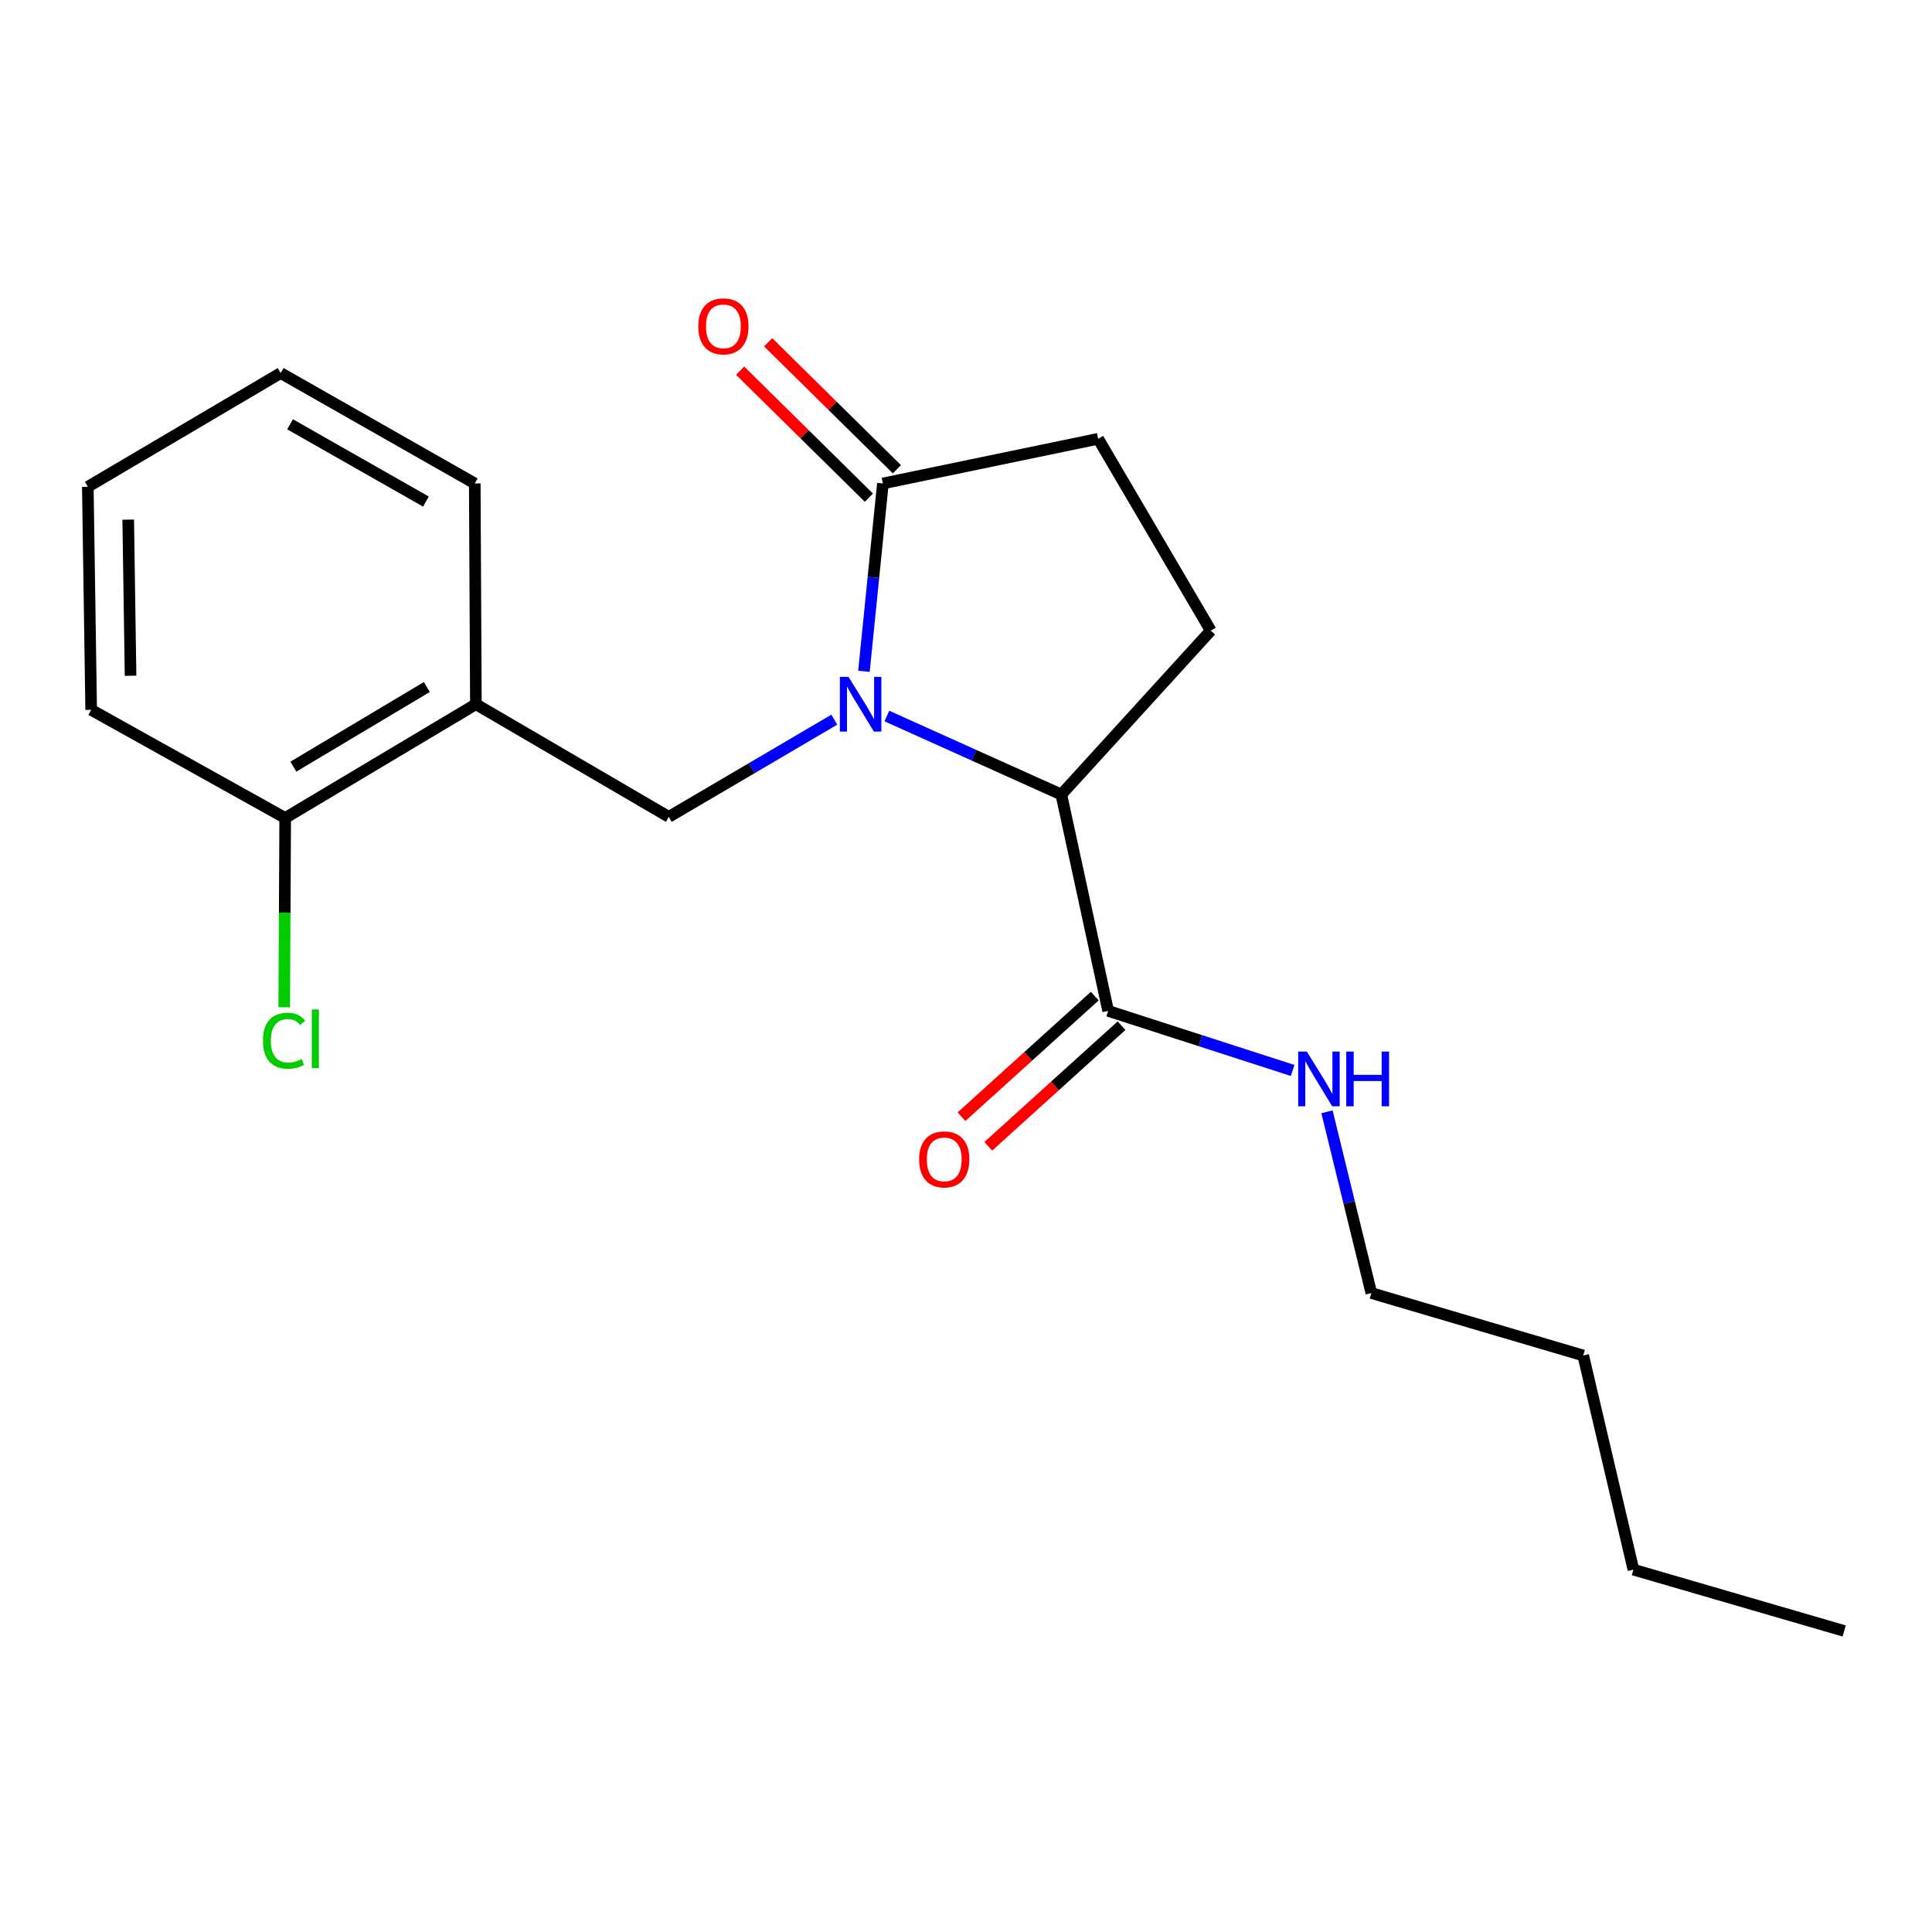 <?xml version='1.0' encoding='iso-8859-1'?>
<svg version='1.1' baseProfile='full'
              xmlns='http://www.w3.org/2000/svg'
                      xmlns:rdkit='http://www.rdkit.org/xml'
                      xmlns:xlink='http://www.w3.org/1999/xlink'
                  xml:space='preserve'
width='1000px' height='1000px' viewBox='0 0 1000 1000'>
<!-- END OF HEADER -->
<rect style='opacity:1.0;fill:#FFFFFF;stroke:none' width='1000' height='1000' x='0' y='0'> </rect>
<path class='bond-0' d='M 459.043,370.617 L 504.189,390.937' style='fill:none;fill-rule:evenodd;stroke:#0000FF;stroke-width:6px;stroke-linecap:butt;stroke-linejoin:miter;stroke-opacity:1' />
<path class='bond-0' d='M 504.189,390.937 L 549.336,411.256' style='fill:none;fill-rule:evenodd;stroke:#000000;stroke-width:6px;stroke-linecap:butt;stroke-linejoin:miter;stroke-opacity:1' />
<path class='bond-1' d='M 447.174,347.471 L 452.08,298.854' style='fill:none;fill-rule:evenodd;stroke:#0000FF;stroke-width:6px;stroke-linecap:butt;stroke-linejoin:miter;stroke-opacity:1' />
<path class='bond-1' d='M 452.08,298.854 L 456.986,250.237' style='fill:none;fill-rule:evenodd;stroke:#000000;stroke-width:6px;stroke-linecap:butt;stroke-linejoin:miter;stroke-opacity:1' />
<path class='bond-2' d='M 431.837,372.5 L 389.006,397.655' style='fill:none;fill-rule:evenodd;stroke:#0000FF;stroke-width:6px;stroke-linecap:butt;stroke-linejoin:miter;stroke-opacity:1' />
<path class='bond-2' d='M 389.006,397.655 L 346.175,422.81' style='fill:none;fill-rule:evenodd;stroke:#000000;stroke-width:6px;stroke-linecap:butt;stroke-linejoin:miter;stroke-opacity:1' />
<path class='bond-3' d='M 549.336,411.256 L 573.58,523.237' style='fill:none;fill-rule:evenodd;stroke:#000000;stroke-width:6px;stroke-linecap:butt;stroke-linejoin:miter;stroke-opacity:1' />
<path class='bond-5' d='M 549.336,411.256 L 626.69,326.41' style='fill:none;fill-rule:evenodd;stroke:#000000;stroke-width:6px;stroke-linecap:butt;stroke-linejoin:miter;stroke-opacity:1' />
<path class='bond-6' d='M 456.986,250.237 L 568.405,227.118' style='fill:none;fill-rule:evenodd;stroke:#000000;stroke-width:6px;stroke-linecap:butt;stroke-linejoin:miter;stroke-opacity:1' />
<path class='bond-8' d='M 464.236,242.885 L 430.91,210.021' style='fill:none;fill-rule:evenodd;stroke:#000000;stroke-width:6px;stroke-linecap:butt;stroke-linejoin:miter;stroke-opacity:1' />
<path class='bond-8' d='M 430.91,210.021 L 397.583,177.158' style='fill:none;fill-rule:evenodd;stroke:#FF0000;stroke-width:6px;stroke-linecap:butt;stroke-linejoin:miter;stroke-opacity:1' />
<path class='bond-8' d='M 449.735,257.59 L 416.409,224.726' style='fill:none;fill-rule:evenodd;stroke:#000000;stroke-width:6px;stroke-linecap:butt;stroke-linejoin:miter;stroke-opacity:1' />
<path class='bond-8' d='M 416.409,224.726 L 383.082,191.863' style='fill:none;fill-rule:evenodd;stroke:#FF0000;stroke-width:6px;stroke-linecap:butt;stroke-linejoin:miter;stroke-opacity:1' />
<path class='bond-4' d='M 346.175,422.81 L 246.321,364.502' style='fill:none;fill-rule:evenodd;stroke:#000000;stroke-width:6px;stroke-linecap:butt;stroke-linejoin:miter;stroke-opacity:1' />
<path class='bond-9' d='M 566.651,515.581 L 532.158,546.795' style='fill:none;fill-rule:evenodd;stroke:#000000;stroke-width:6px;stroke-linecap:butt;stroke-linejoin:miter;stroke-opacity:1' />
<path class='bond-9' d='M 532.158,546.795 L 497.665,578.009' style='fill:none;fill-rule:evenodd;stroke:#FF0000;stroke-width:6px;stroke-linecap:butt;stroke-linejoin:miter;stroke-opacity:1' />
<path class='bond-9' d='M 580.508,530.894 L 546.015,562.108' style='fill:none;fill-rule:evenodd;stroke:#000000;stroke-width:6px;stroke-linecap:butt;stroke-linejoin:miter;stroke-opacity:1' />
<path class='bond-9' d='M 546.015,562.108 L 511.522,593.322' style='fill:none;fill-rule:evenodd;stroke:#FF0000;stroke-width:6px;stroke-linecap:butt;stroke-linejoin:miter;stroke-opacity:1' />
<path class='bond-10' d='M 573.58,523.237 L 621.327,538.653' style='fill:none;fill-rule:evenodd;stroke:#000000;stroke-width:6px;stroke-linecap:butt;stroke-linejoin:miter;stroke-opacity:1' />
<path class='bond-10' d='M 621.327,538.653 L 669.075,554.068' style='fill:none;fill-rule:evenodd;stroke:#0000FF;stroke-width:6px;stroke-linecap:butt;stroke-linejoin:miter;stroke-opacity:1' />
<path class='bond-7' d='M 246.321,364.502 L 147.615,423.384' style='fill:none;fill-rule:evenodd;stroke:#000000;stroke-width:6px;stroke-linecap:butt;stroke-linejoin:miter;stroke-opacity:1' />
<path class='bond-7' d='M 220.935,355.598 L 151.84,396.815' style='fill:none;fill-rule:evenodd;stroke:#000000;stroke-width:6px;stroke-linecap:butt;stroke-linejoin:miter;stroke-opacity:1' />
<path class='bond-12' d='M 246.321,364.502 L 245.736,250.237' style='fill:none;fill-rule:evenodd;stroke:#000000;stroke-width:6px;stroke-linecap:butt;stroke-linejoin:miter;stroke-opacity:1' />
<path class='bond-20' d='M 626.69,326.41 L 568.405,227.118' style='fill:none;fill-rule:evenodd;stroke:#000000;stroke-width:6px;stroke-linecap:butt;stroke-linejoin:miter;stroke-opacity:1' />
<path class='bond-11' d='M 147.615,423.384 L 147.364,472.38' style='fill:none;fill-rule:evenodd;stroke:#000000;stroke-width:6px;stroke-linecap:butt;stroke-linejoin:miter;stroke-opacity:1' />
<path class='bond-11' d='M 147.364,472.38 L 147.113,521.376' style='fill:none;fill-rule:evenodd;stroke:#00CC00;stroke-width:6px;stroke-linecap:butt;stroke-linejoin:miter;stroke-opacity:1' />
<path class='bond-13' d='M 147.615,423.384 L 47.187,367.404' style='fill:none;fill-rule:evenodd;stroke:#000000;stroke-width:6px;stroke-linecap:butt;stroke-linejoin:miter;stroke-opacity:1' />
<path class='bond-14' d='M 686.845,575.473 L 698.325,622.378' style='fill:none;fill-rule:evenodd;stroke:#0000FF;stroke-width:6px;stroke-linecap:butt;stroke-linejoin:miter;stroke-opacity:1' />
<path class='bond-14' d='M 698.325,622.378 L 709.804,669.284' style='fill:none;fill-rule:evenodd;stroke:#000000;stroke-width:6px;stroke-linecap:butt;stroke-linejoin:miter;stroke-opacity:1' />
<path class='bond-17' d='M 245.736,250.237 L 145.285,193.088' style='fill:none;fill-rule:evenodd;stroke:#000000;stroke-width:6px;stroke-linecap:butt;stroke-linejoin:miter;stroke-opacity:1' />
<path class='bond-17' d='M 220.456,259.615 L 150.14,219.611' style='fill:none;fill-rule:evenodd;stroke:#000000;stroke-width:6px;stroke-linecap:butt;stroke-linejoin:miter;stroke-opacity:1' />
<path class='bond-21' d='M 47.187,367.404 L 45.455,251.958' style='fill:none;fill-rule:evenodd;stroke:#000000;stroke-width:6px;stroke-linecap:butt;stroke-linejoin:miter;stroke-opacity:1' />
<path class='bond-21' d='M 67.577,349.778 L 66.364,268.965' style='fill:none;fill-rule:evenodd;stroke:#000000;stroke-width:6px;stroke-linecap:butt;stroke-linejoin:miter;stroke-opacity:1' />
<path class='bond-15' d='M 709.804,669.284 L 819.468,701.593' style='fill:none;fill-rule:evenodd;stroke:#000000;stroke-width:6px;stroke-linecap:butt;stroke-linejoin:miter;stroke-opacity:1' />
<path class='bond-16' d='M 819.468,701.593 L 845.455,812.438' style='fill:none;fill-rule:evenodd;stroke:#000000;stroke-width:6px;stroke-linecap:butt;stroke-linejoin:miter;stroke-opacity:1' />
<path class='bond-18' d='M 845.455,812.438 L 954.545,844.186' style='fill:none;fill-rule:evenodd;stroke:#000000;stroke-width:6px;stroke-linecap:butt;stroke-linejoin:miter;stroke-opacity:1' />
<path class='bond-19' d='M 145.285,193.088 L 45.455,251.958' style='fill:none;fill-rule:evenodd;stroke:#000000;stroke-width:6px;stroke-linecap:butt;stroke-linejoin:miter;stroke-opacity:1' />
<path  class='atom-0' d='M 439.195 350.342
L 448.475 365.342
Q 449.395 366.822, 450.875 369.502
Q 452.355 372.182, 452.435 372.342
L 452.435 350.342
L 456.195 350.342
L 456.195 378.662
L 452.315 378.662
L 442.355 362.262
Q 441.195 360.342, 439.955 358.142
Q 438.755 355.942, 438.395 355.262
L 438.395 378.662
L 434.715 378.662
L 434.715 350.342
L 439.195 350.342
' fill='#0000FF'/>
<path  class='atom-9' d='M 361.434 168.913
Q 361.434 162.113, 364.794 158.313
Q 368.154 154.513, 374.434 154.513
Q 380.714 154.513, 384.074 158.313
Q 387.434 162.113, 387.434 168.913
Q 387.434 175.793, 384.034 179.713
Q 380.634 183.593, 374.434 183.593
Q 368.194 183.593, 364.794 179.713
Q 361.434 175.833, 361.434 168.913
M 374.434 180.393
Q 378.754 180.393, 381.074 177.513
Q 383.434 174.593, 383.434 168.913
Q 383.434 163.353, 381.074 160.553
Q 378.754 157.713, 374.434 157.713
Q 370.114 157.713, 367.754 160.513
Q 365.434 163.313, 365.434 168.913
Q 365.434 174.633, 367.754 177.513
Q 370.114 180.393, 374.434 180.393
' fill='#FF0000'/>
<path  class='atom-10' d='M 475.733 600.098
Q 475.733 593.298, 479.093 589.498
Q 482.453 585.698, 488.733 585.698
Q 495.013 585.698, 498.373 589.498
Q 501.733 593.298, 501.733 600.098
Q 501.733 606.978, 498.333 610.898
Q 494.933 614.778, 488.733 614.778
Q 482.493 614.778, 479.093 610.898
Q 475.733 607.018, 475.733 600.098
M 488.733 611.578
Q 493.053 611.578, 495.373 608.698
Q 497.733 605.778, 497.733 600.098
Q 497.733 594.538, 495.373 591.738
Q 493.053 588.898, 488.733 588.898
Q 484.413 588.898, 482.053 591.698
Q 479.733 594.498, 479.733 600.098
Q 479.733 605.818, 482.053 608.698
Q 484.413 611.578, 488.733 611.578
' fill='#FF0000'/>
<path  class='atom-11' d='M 676.421 544.301
L 685.701 559.301
Q 686.621 560.781, 688.101 563.461
Q 689.581 566.141, 689.661 566.301
L 689.661 544.301
L 693.421 544.301
L 693.421 572.621
L 689.541 572.621
L 679.581 556.221
Q 678.421 554.301, 677.181 552.101
Q 675.981 549.901, 675.621 549.221
L 675.621 572.621
L 671.941 572.621
L 671.941 544.301
L 676.421 544.301
' fill='#0000FF'/>
<path  class='atom-11' d='M 696.821 544.301
L 700.661 544.301
L 700.661 556.341
L 715.141 556.341
L 715.141 544.301
L 718.981 544.301
L 718.981 572.621
L 715.141 572.621
L 715.141 559.541
L 700.661 559.541
L 700.661 572.621
L 696.821 572.621
L 696.821 544.301
' fill='#0000FF'/>
<path  class='atom-12' d='M 136.109 538.674
Q 136.109 531.634, 139.389 527.954
Q 142.709 524.234, 148.989 524.234
Q 154.829 524.234, 157.949 528.354
L 155.309 530.514
Q 153.029 527.514, 148.989 527.514
Q 144.709 527.514, 142.429 530.394
Q 140.189 533.234, 140.189 538.674
Q 140.189 544.274, 142.509 547.154
Q 144.869 550.034, 149.429 550.034
Q 152.549 550.034, 156.189 548.154
L 157.309 551.154
Q 155.829 552.114, 153.589 552.674
Q 151.349 553.234, 148.869 553.234
Q 142.709 553.234, 139.389 549.474
Q 136.109 545.714, 136.109 538.674
' fill='#00CC00'/>
<path  class='atom-12' d='M 161.389 522.514
L 165.069 522.514
L 165.069 552.874
L 161.389 552.874
L 161.389 522.514
' fill='#00CC00'/>
</svg>
